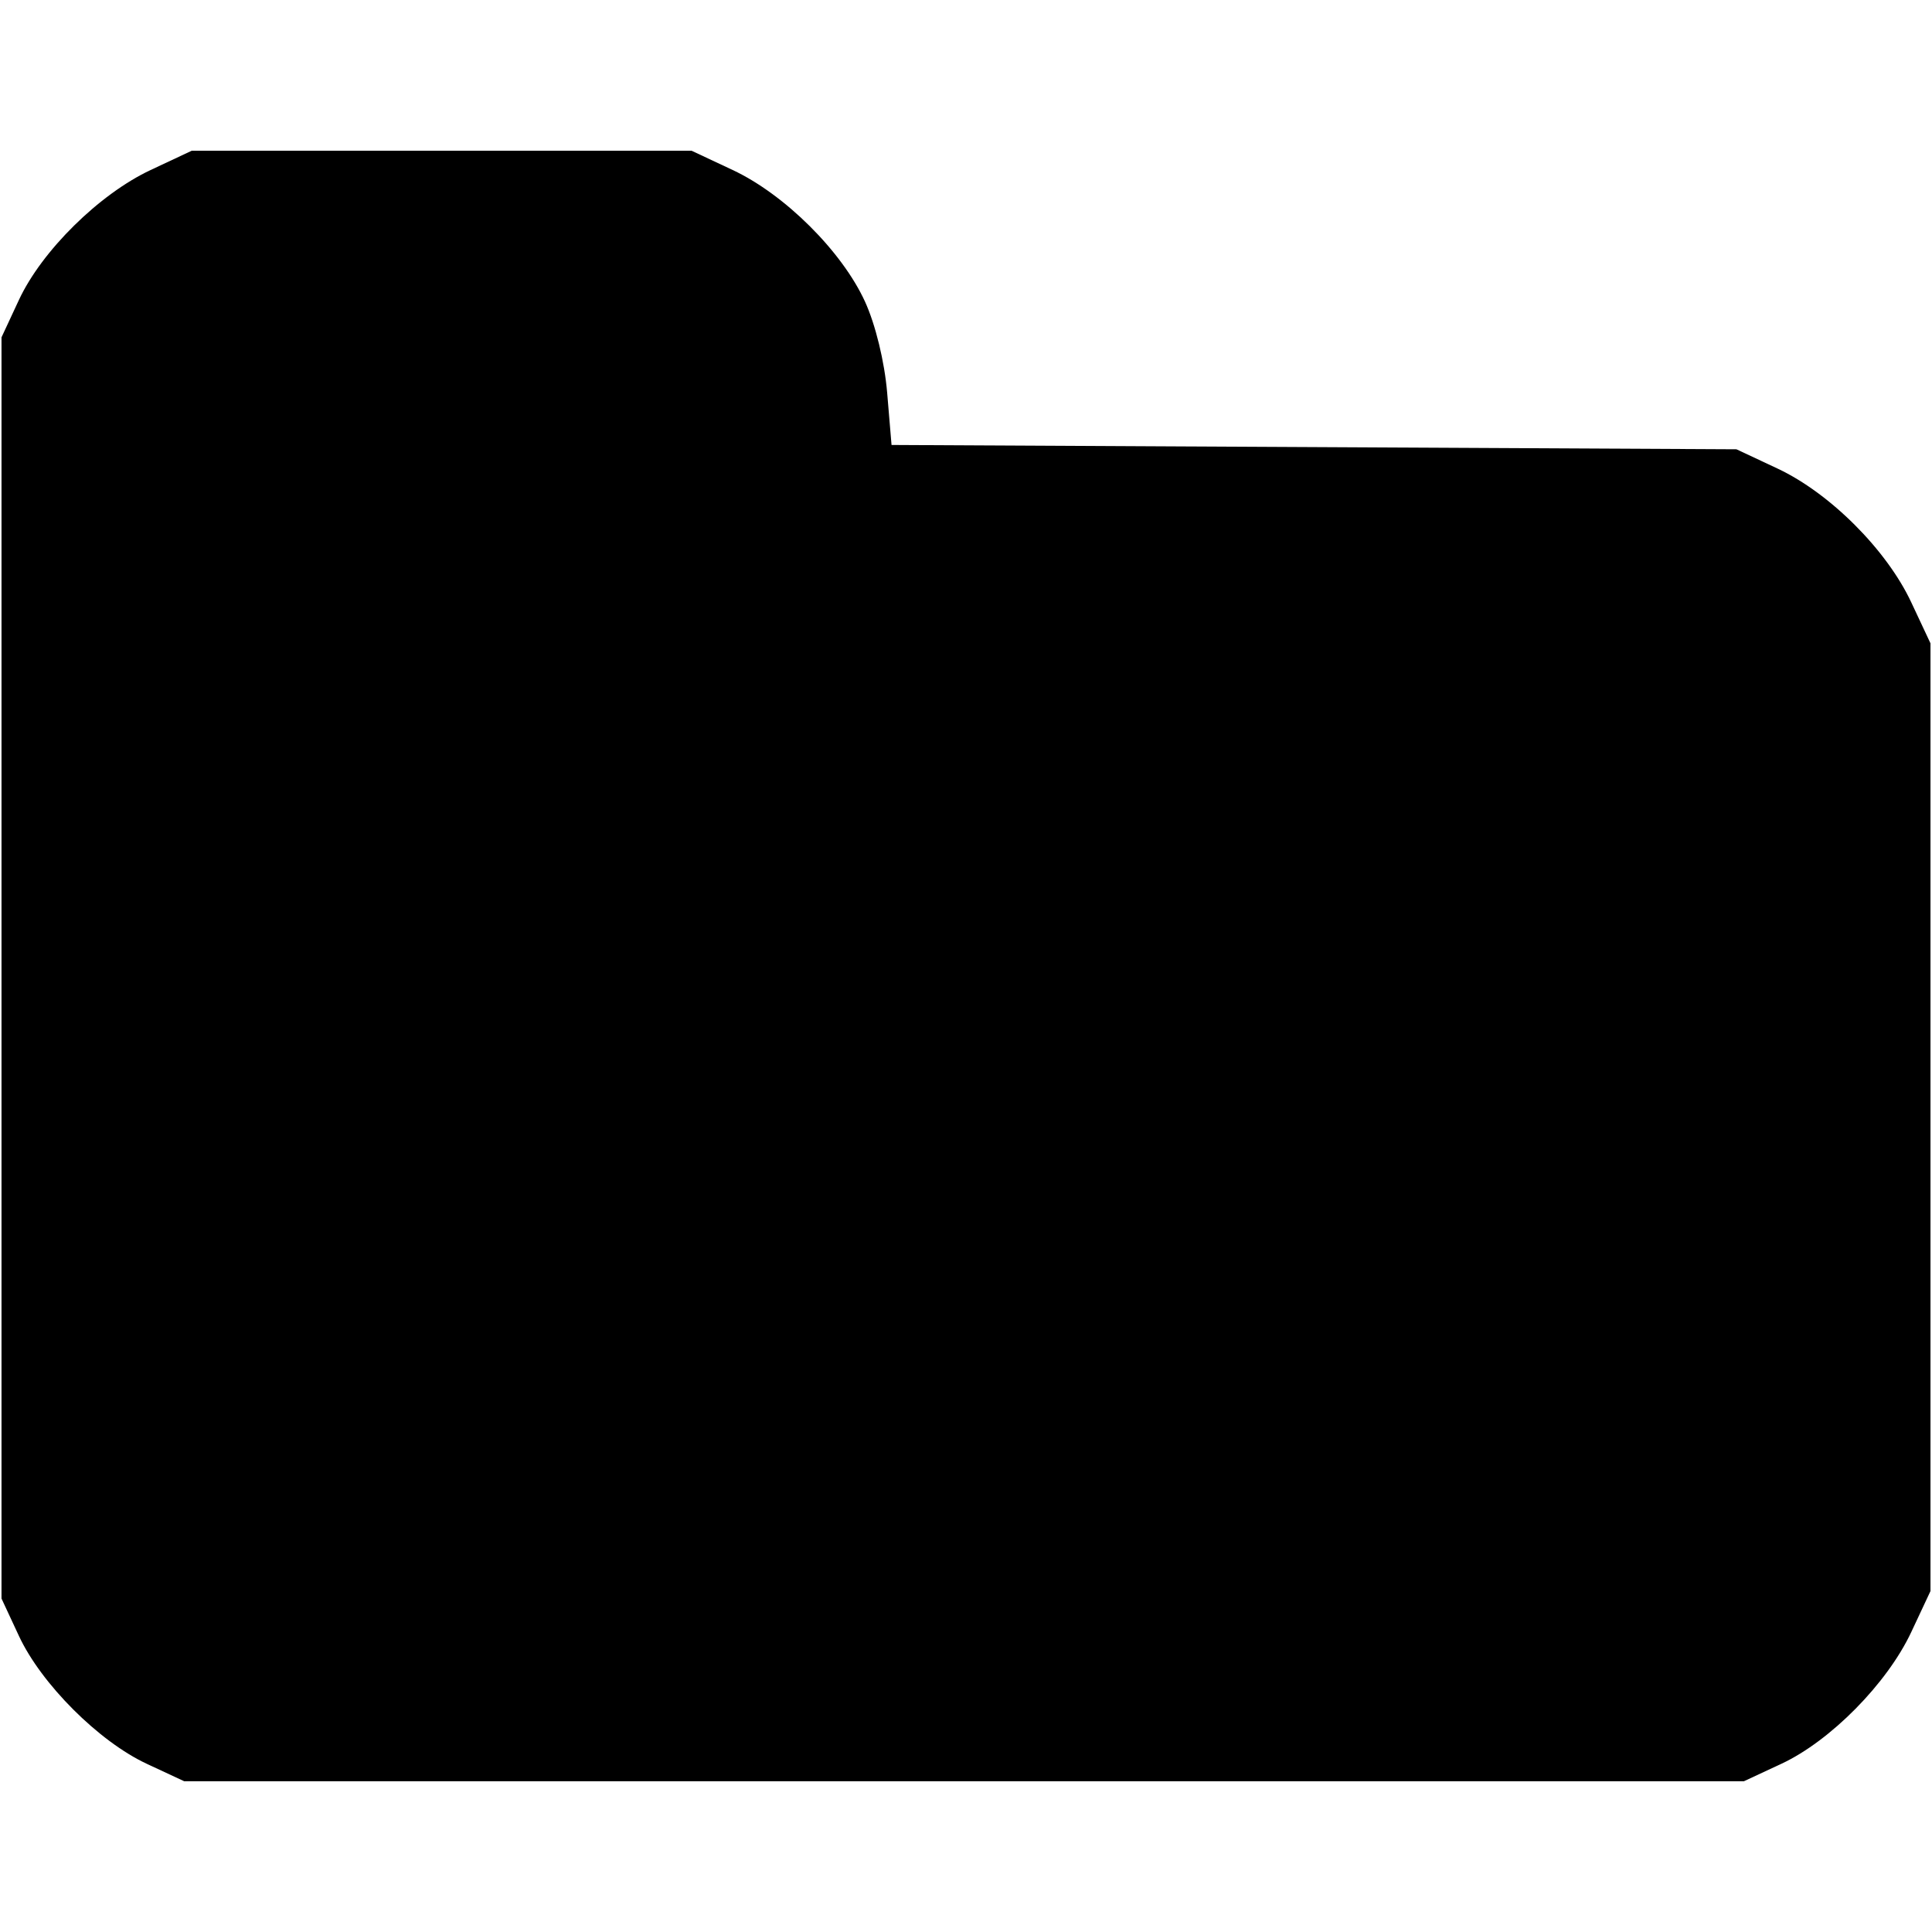 <?xml version="1.0" encoding="UTF-8" standalone="no"?>
<!-- Created with Inkscape (http://www.inkscape.org/) -->

<svg
   xmlns:dc="http://purl.org/dc/elements/1.1/"
   xmlns:cc="http://creativecommons.org/ns#"
   xmlns:rdf="http://www.w3.org/1999/02/22-rdf-syntax-ns#"
   xmlns:svg="http://www.w3.org/2000/svg"
   xmlns="http://www.w3.org/2000/svg"
   xmlns:sodipodi="http://sodipodi.sourceforge.net/DTD/sodipodi-0.dtd"
   xmlns:inkscape="http://www.inkscape.org/namespaces/inkscape"
   width="240"
   height="240"
   viewBox="0 0 240 240"
   id="svg2"
   version="1.1"
   inkscape:version="0.91 r13725"
   sodipodi:docname="folder.svg">
  <defs
     id="defs4" />
  <sodipodi:namedview
     id="base"
     pagecolor="#ffffff"
     bordercolor="#666666"
     borderopacity="1.0"
     inkscape:pageopacity="0.0"
     inkscape:pageshadow="2"
     inkscape:zoom="3.2819756"
     inkscape:cx="61.781107"
     inkscape:cy="122.17818"
     inkscape:document-units="px"
     inkscape:current-layer="layer1"
     showgrid="false"
     units="px"
     inkscape:window-width="1765"
     inkscape:window-height="1085"
     inkscape:window-x="60"
     inkscape:window-y="-19"
     inkscape:window-maximized="0" />
  <g
     inkscape:label="レイヤー 1"
     inkscape:groupmode="layer"
     id="layer1"
     transform="translate(0,-812.362)">
    <path
       style="fill:#000000"
       d="m 18.231,1031.467 c -5.953,-2.772 -13.105,-9.925 -15.878,-15.877 l -2.166,-4.651 0,-78.336 0,-78.336 2.166,-4.651 c 2.838,-6.095 9.983,-13.143 16.355,-16.132 l 5.101,-2.393 31.056,0 31.056,0 5.101,2.393 c 6.462,3.032 13.574,10.105 16.428,16.34 1.308,2.858 2.434,7.483 2.756,11.323 l 0.544,6.491 52.479,0.268 52.479,0.268 5.101,2.393 c 6.518,3.058 13.551,10.091 16.609,16.609 l 2.393,5.101 0,58.868 0,58.868 -2.393,5.101 c -2.989,6.371 -10.037,13.516 -16.132,16.355 l -4.651,2.166 -96.877,0 -96.877,0 -4.651,-2.166 z"
       id="path4144"
       inkscape:connector-curvature="0" />
  </g>
</svg>
